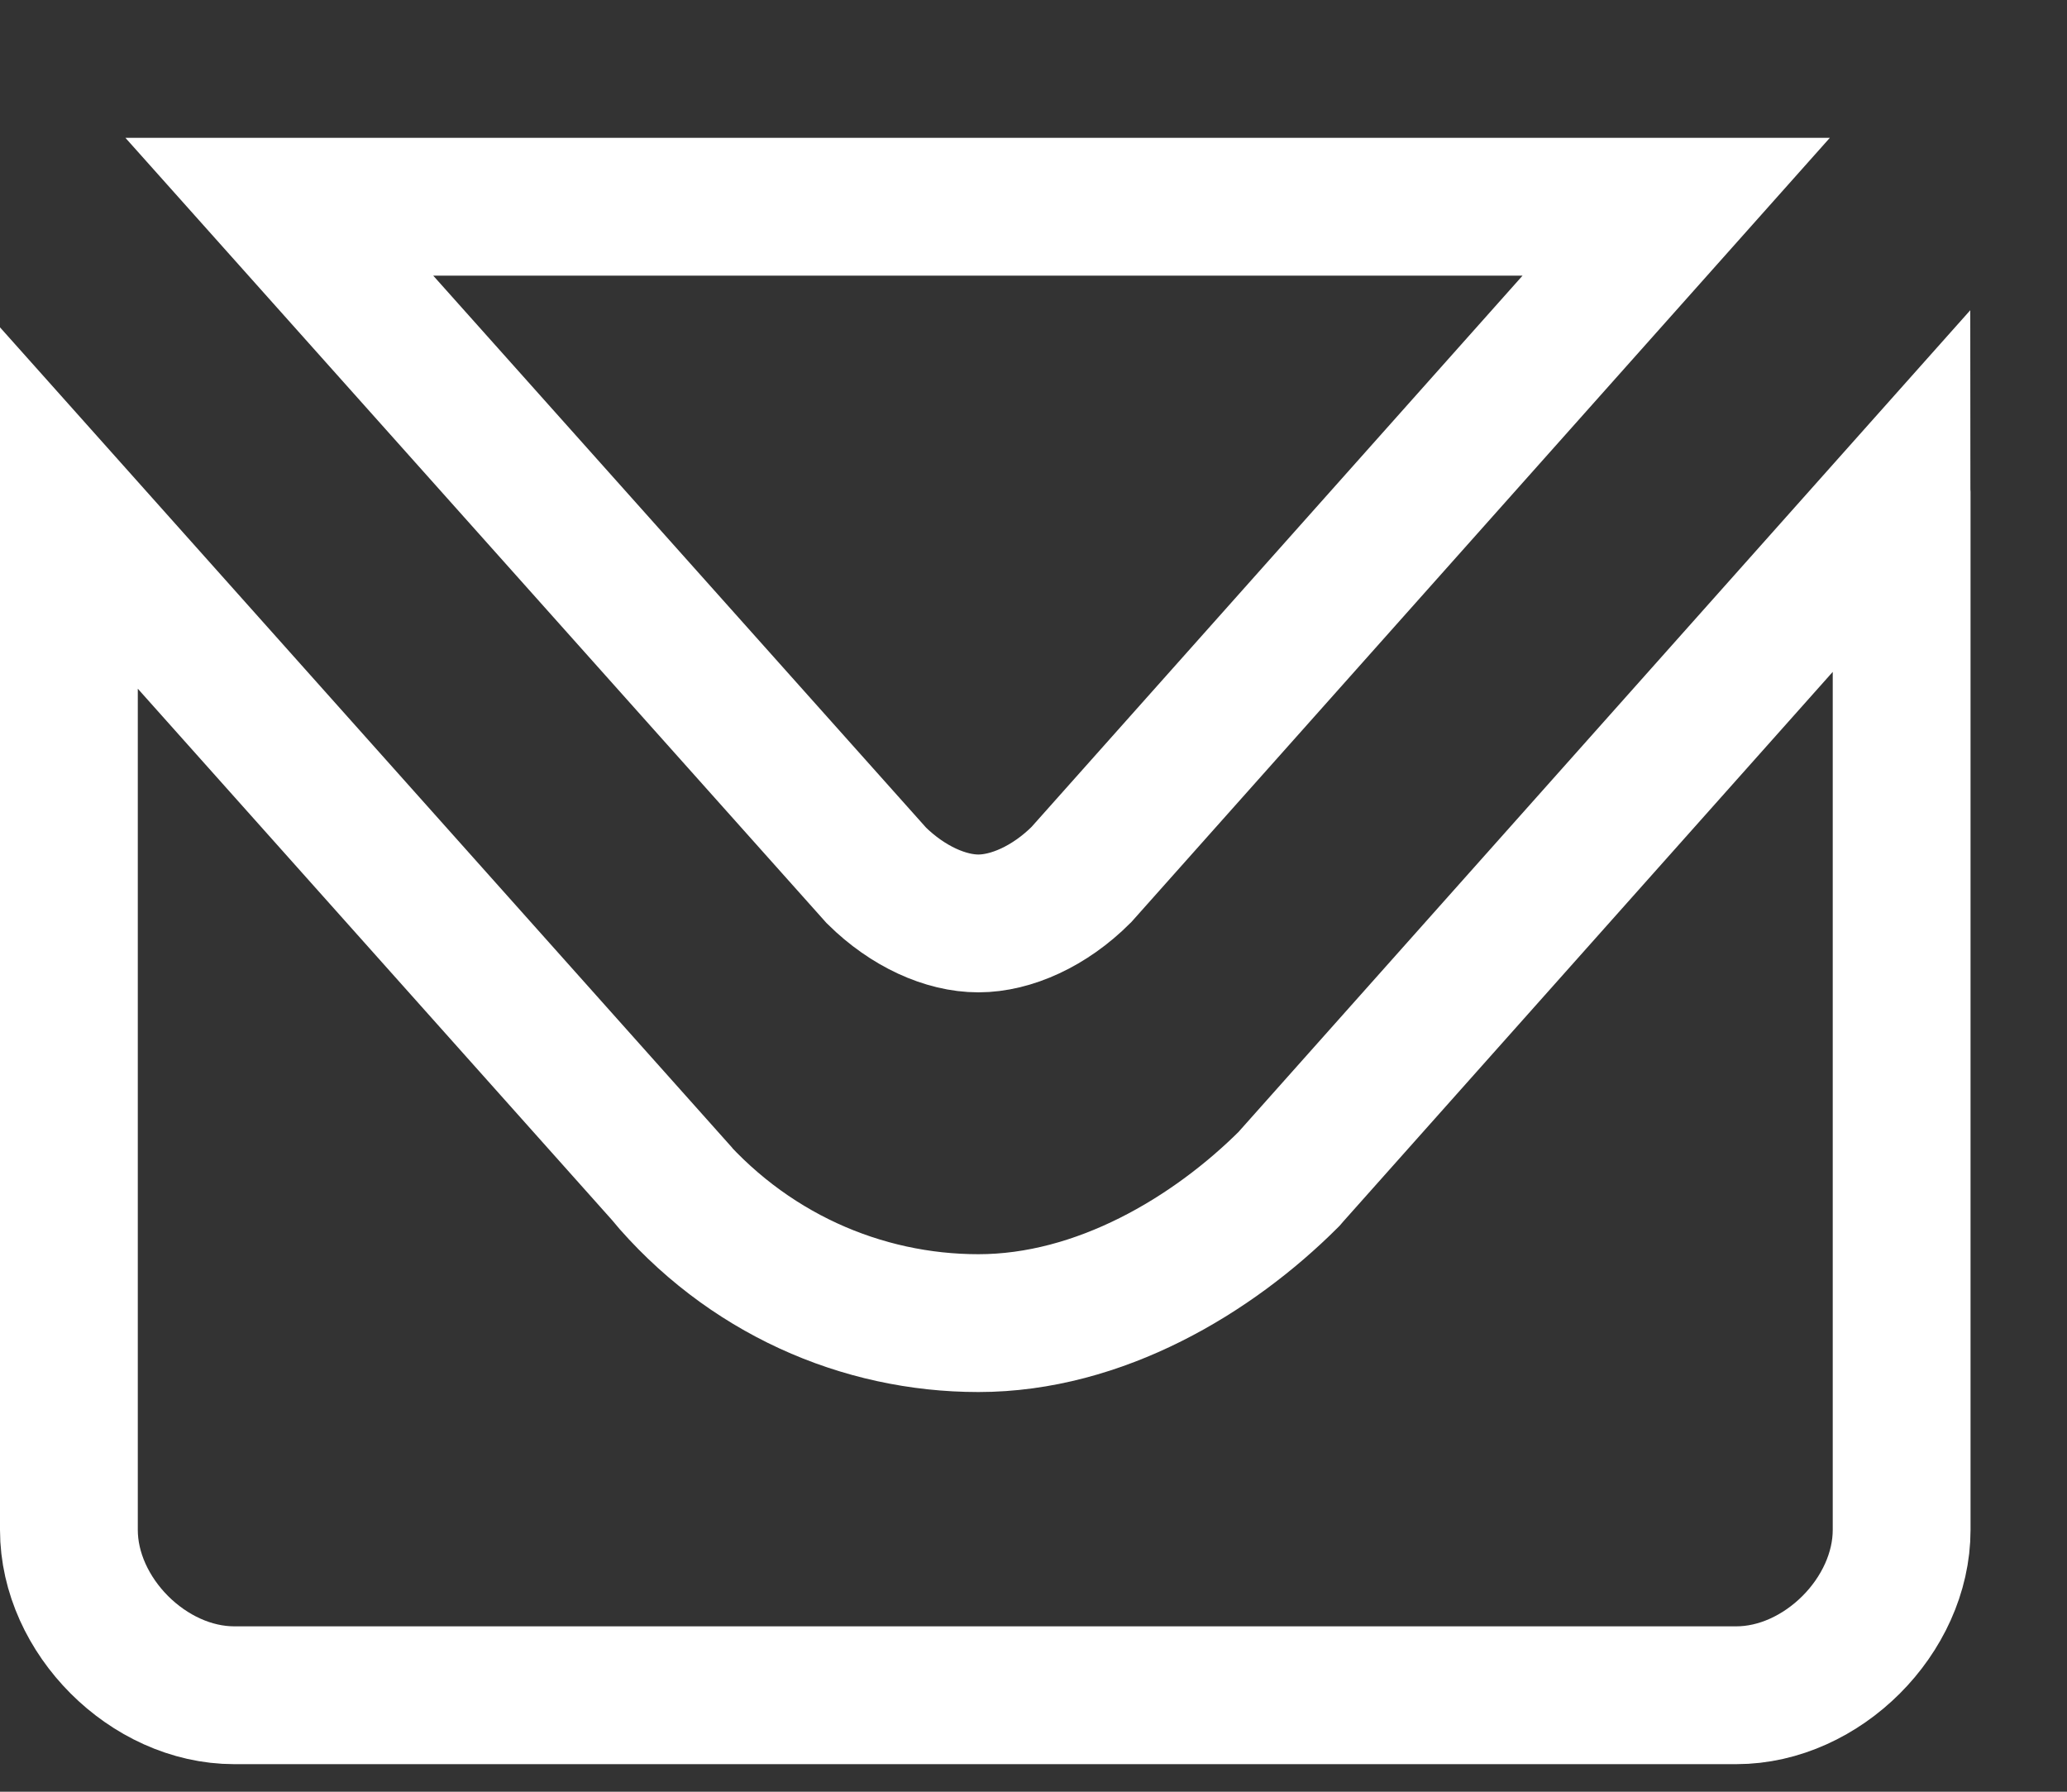 <svg width="15" height="13" viewBox="0 0 15 13" fill="none" xmlns="http://www.w3.org/2000/svg">
<rect x="0" y="0" width="15" height="13" fill="#333333" stroke="none"/>
<path d="M12.164 1.5L7.847 6.346C7.617 6.576 7.337 6.7 7.1 6.7C6.864 6.7 6.589 6.578 6.36 6.352L2.027 1.5H12.164Z" stroke="white"/>
<path d="M13.8 3.568V11.1C13.8 11.723 13.223 12.3 12.6 12.3H1.7C1.076 12.3 0.5 11.723 0.5 11.1V3.686L4.815 8.52V8.521C5.413 9.238 6.256 9.6 7.1 9.6C7.979 9.6 8.799 9.108 9.354 8.554L9.373 8.532L13.798 3.564C13.798 3.566 13.8 3.567 13.8 3.568Z" stroke="white"/>
</svg>
